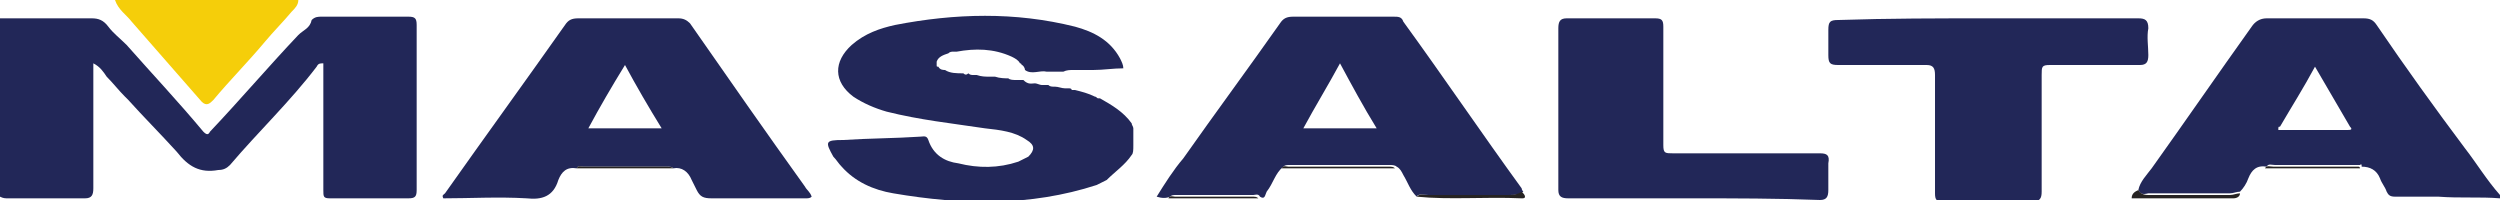 <?xml version="1.0" encoding="utf-8"?>
<!-- Generator: Adobe Illustrator 23.0.1, SVG Export Plug-In . SVG Version: 6.00 Build 0)  -->
<svg version="1.1" id="Layer_1" xmlns="http://www.w3.org/2000/svg" xmlns:xlink="http://www.w3.org/1999/xlink" x="0px" y="0px"
	 viewBox="0 0 150 12" style="enable-background:new 0 0 150 12;" xml:space="preserve">
<style type="text/css">
	.st0{fill:#222758;}
	.st1{fill:#F5CE0A;}
	.st2{fill:#262322;}
</style>
<g>
	<path class="st0" d="M18.7,1.2c0.2-0.2,0.4-0.2,0.6-0.2c1.7,0,3.4,0,5.2,0c0.4,0,0.5,0.1,0.5,0.5c0,3.3,0,6.6,0,9.9
		c0,0.4-0.1,0.5-0.5,0.5c-1.6,0-3.1,0-4.7,0c-0.4,0-0.4-0.1-0.4-0.5c0-2.5,0-5.1,0-7.6c-0.2,0-0.3,0-0.4,0.2
		c-1.6,2.1-3.5,3.9-5.2,5.9c-0.2,0.2-0.4,0.3-0.7,0.3c-1.1,0.2-1.8-0.2-2.5-1.1C9.6,8,8.6,7,7.7,6C7.6,5.9,7.5,5.8,7.5,5.8
		C7.1,5.4,6.8,5,6.4,4.6C6.2,4.3,6,4,5.6,3.8c0,0.6,0,1.2,0,1.8c0,1.9,0,3.8,0,5.7c0,0.4-0.1,0.6-0.5,0.6c-1.5,0-3.1,0-4.6,0
		c-0.2,0-0.3,0-0.5-0.1C0,8.2,0,4.6,0,1.1c1.8,0,3.7,0,5.5,0c0.4,0,0.7,0.1,1,0.5C6.8,2,7.2,2.3,7.6,2.7c1.5,1.7,3.1,3.4,4.6,5.2
		c0.2,0.2,0.3,0.2,0.4,0c1.8-1.9,3.5-3.9,5.3-5.8C18.2,1.8,18.6,1.7,18.7,1.2z"/>
	<path class="st0" d="M128.3,11.4c0.1-0.5,0.5-0.9,0.8-1.3c2-2.8,4-5.7,6-8.5c0.2-0.3,0.5-0.5,0.9-0.5c1.9,0,3.9,0,5.8,0
		c0.4,0,0.6,0.1,0.8,0.4c1.7,2.5,3.5,5,5.3,7.4c0.7,0.9,1.3,1.9,2.1,2.8c0,0.1,0,0.2,0,0.2c-1.2-0.1-2.4,0-3.7-0.1
		c-0.9,0-1.7,0-2.6,0c-0.3,0-0.4-0.1-0.5-0.3c-0.1-0.3-0.3-0.5-0.4-0.8c-0.2-0.5-0.6-0.7-1.1-0.7c0-0.1,0-0.2-0.1-0.1
		c-1.7,0-3.4,0-5.1,0c-0.2,0-0.4-0.1-0.5,0.1c-0.6-0.1-0.9,0.2-1.1,0.7c-0.1,0.3-0.3,0.6-0.5,0.8c-0.2,0-0.4,0.1-0.6,0.1
		c-1.6,0-3.3,0-4.9,0C128.5,11.7,128.4,11.6,128.3,11.4z M136.7,7.8c1.4,0,2.7,0,4.1,0c0.2,0,0.4,0,0.2-0.2
		c-0.7-1.2-1.4-2.4-2.1-3.6c-0.7,1.3-1.4,2.4-2.1,3.6C136.7,7.6,136.7,7.6,136.7,7.8z"/>
	<path class="st1" d="M6.9,0c3.7,0,7.3,0,11,0c0,0.3-0.2,0.5-0.4,0.7c-0.5,0.6-1.1,1.2-1.6,1.8c-1,1.2-2.1,2.3-3.1,3.5
		c-0.2,0.2-0.4,0.4-0.7,0.1c-1.4-1.6-2.8-3.2-4.2-4.8C7.6,0.9,7.1,0.6,6.9,0z"/>
	<path class="st0" d="M63.8,4.3c-0.2,0-0.3,0-0.5,0c-0.2,0-0.3,0-0.5,0c-0.4-0.1-0.9,0.2-1.3-0.1c0-0.1-0.1-0.3-0.2-0.3
		c0,0,0-0.1-0.1-0.1c-0.1-0.2-0.3-0.3-0.5-0.4c-1.1-0.5-2.2-0.5-3.3-0.3c-0.1,0-0.2,0-0.2,0c-0.1,0-0.2,0-0.3,0.1c0,0,0,0,0,0
		c-0.3,0.1-0.6,0.2-0.7,0.5c0,0.1,0,0.2,0,0.2c0,0.1,0,0.1,0.1,0.1c0.1,0.2,0.3,0.2,0.4,0.2c0.3,0.2,0.7,0.2,1.1,0.2
		c0.1,0.1,0.2,0.1,0.3,0c0.1,0.1,0.2,0.1,0.3,0.1c0.1,0,0.2,0,0.2,0c0.3,0.1,0.5,0.1,0.8,0.1c0.1,0,0.2,0,0.3,0
		c0.3,0.1,0.6,0.1,0.8,0.1c0.1,0.1,0.3,0.1,0.5,0.1c0,0,0.1,0,0.1,0c0.1,0,0.2,0,0.3,0C61.7,5.1,61.9,5,62.1,5
		c0.1,0,0.3,0.1,0.4,0.1c0.1,0,0.2,0,0.4,0c0.1,0.1,0.2,0.1,0.4,0.1c0.2,0,0.4,0.1,0.6,0.1c0.1,0,0.2,0,0.2,0c0.1,0,0.2,0,0.2,0.1
		c0.1,0,0.2,0,0.2,0c0.4,0.1,0.8,0.2,1.2,0.4c0,0,0,0,0,0s0,0,0,0c0.1,0,0.1,0.1,0.2,0.1c0,0,0,0,0.1,0c0.7,0.4,1.4,0.8,1.9,1.5
		c0,0.1,0.1,0.2,0.1,0.3c0,0.1,0,0.2,0,0.2c0,0.2,0,0.5,0,0.7c0,0,0,0.1,0,0.1C68,9,68,9.2,67.9,9.3c-0.4,0.6-1,1-1.5,1.5l0,0l0,0
		c-0.2,0.1-0.4,0.2-0.6,0.3c-4,1.3-8.1,1.2-12.2,0.5c-1.2-0.2-2.3-0.7-3.1-1.6c-0.2-0.2-0.3-0.4-0.5-0.6c-0.5-0.9-0.5-1,0.6-1
		c1.5-0.1,3.1-0.1,4.6-0.2c0.2,0,0.4-0.1,0.5,0.2c0.3,0.9,1,1.3,1.8,1.4c1.2,0.3,2.4,0.3,3.6-0.1c0.2-0.1,0.4-0.2,0.6-0.3
		c0.4-0.4,0.4-0.7-0.1-1c-0.7-0.5-1.6-0.6-2.5-0.7c-2-0.3-3.9-0.5-5.9-1c-0.7-0.2-1.4-0.5-2-0.9c-1.2-0.9-1.2-2.1-0.1-3.1
		c0.8-0.7,1.7-1,2.6-1.2c3.6-0.7,7.2-0.8,10.8,0.1c1.1,0.3,2.1,0.8,2.7,1.9c0.1,0.2,0.2,0.4,0.2,0.6c-0.6,0-1.2,0.1-1.8,0.1
		c-0.1,0-0.2,0-0.4,0c-0.3,0-0.5,0-0.8,0C64.2,4.2,64,4.2,63.8,4.3z"/>
	<path class="st0" d="M34.6,10.1c-0.6-0.1-0.9,0.2-1.1,0.7c-0.3,1-1,1.2-1.9,1.1c-1.7-0.1-3.4,0-5,0c-0.1-0.2,0-0.2,0.1-0.3
		c2.4-3.4,4.8-6.7,7.2-10.1c0.2-0.3,0.4-0.4,0.8-0.4c2,0,4,0,6,0c0.3,0,0.5,0.1,0.7,0.3c2.3,3.3,4.6,6.6,6.9,9.8
		c0.1,0.2,0.3,0.3,0.4,0.6c-0.1,0.1-0.2,0.1-0.4,0.1c-1.9,0-3.7,0-5.6,0c-0.5,0-0.7-0.1-0.9-0.5c-0.1-0.2-0.2-0.4-0.3-0.6
		c-0.2-0.5-0.6-0.8-1.1-0.7c-0.1-0.1-0.2-0.1-0.4-0.1c-1.7,0-3.3,0-5,0C34.8,10,34.7,9.9,34.6,10.1z M35.3,7.7c1.5,0,2.9,0,4.4,0
		c-0.8-1.3-1.5-2.5-2.2-3.8C36.7,5.2,36,6.4,35.3,7.7z"/>
	<path class="st0" d="M85,11.8c-0.4-0.4-0.5-0.8-0.8-1.3c-0.1-0.2-0.2-0.4-0.4-0.5c-0.1-0.1-0.3-0.1-0.4-0.1c-2,0-4,0-6,0
		c-0.2,0-0.3,0-0.4,0.1c-0.5,0.4-0.6,1-1,1.5c-0.1,0.2-0.1,0.5-0.4,0.3c-0.1-0.2-0.3-0.1-0.4-0.1c-1.5,0-3,0-4.6,0
		c-0.2,0-0.3,0-0.4,0.1c-0.2,0.1-0.5,0.1-0.8,0c0.5-0.8,1-1.6,1.6-2.3c1.9-2.7,3.9-5.4,5.8-8.1c0.2-0.3,0.4-0.4,0.8-0.4c2,0,4,0,6,0
		c0.3,0,0.5,0,0.6,0.3c2.4,3.3,4.7,6.7,7.1,10c0,0,0,0.1,0.1,0.2c-0.3,0.2-0.5,0.2-0.9,0.2c-1.6,0-3.2,0-4.8,0
		C85.4,11.7,85.1,11.6,85,11.8z M82.6,7.7c-0.8-1.3-1.5-2.6-2.2-3.9c-0.7,1.3-1.5,2.6-2.2,3.9C79.6,7.7,81.1,7.7,82.6,7.7z"/>
	<path class="st0" d="M119.3,1.1c3,0,6,0,9,0c0.4,0,0.6,0.1,0.6,0.6c-0.1,0.5,0,1.1,0,1.6c0,0.4-0.1,0.6-0.5,0.6c-1.8,0-3.6,0-5.4,0
		c-0.5,0-0.5,0.1-0.5,0.6c0,2.3,0,4.7,0,7c0,0.4-0.1,0.6-0.6,0.6c-1.8,0-3.5,0-5.3,0c-0.4,0-0.5-0.1-0.5-0.5c0-2.4,0-4.7,0-7.1
		c0-0.4-0.1-0.6-0.5-0.6c-1.8,0-3.6,0-5.3,0c-0.5,0-0.6-0.1-0.6-0.6c0-0.5,0-1,0-1.5c0-0.5,0.1-0.6,0.6-0.6
		C113.3,1.1,116.3,1.1,119.3,1.1z"/>
	<path class="st0" d="M101.6,11.9c-2.5,0-5,0-7.5,0c-0.4,0-0.6-0.1-0.6-0.5c0-3.2,0-6.5,0-9.7c0-0.4,0.1-0.6,0.5-0.6
		c1.8,0,3.6,0,5.3,0c0.4,0,0.5,0.1,0.5,0.5c0,2.4,0,4.8,0,7.1c0,0.5,0.1,0.5,0.6,0.5c2.9,0,5.9,0,8.8,0c0.4,0,0.6,0.1,0.5,0.6
		c0,0.5,0,1.1,0,1.6c0,0.4-0.1,0.6-0.5,0.6C106.6,11.9,104.1,11.9,101.6,11.9C101.6,11.9,101.6,11.9,101.6,11.9z"/>
	<path class="st2" d="M85,11.8c0.2-0.2,0.4-0.1,0.6-0.1c1.6,0,3.2,0,4.8,0c0.3,0,0.6,0,0.9-0.2c0.1,0.1,0.2,0.2,0.2,0.3
		c0,0.1-0.1,0.1-0.2,0.1C89.1,11.8,87,12,85,11.8z"/>
	<path class="st2" d="M128.3,11.4c0.1,0.2,0.3,0.3,0.6,0.3c1.6,0,3.3,0,4.9,0c0.2,0,0.4-0.1,0.6-0.1c0,0.2-0.2,0.3-0.4,0.3
		c-2,0-4,0-6.1,0C127.9,11.6,128.1,11.5,128.3,11.4z"/>
	<path class="st2" d="M76.9,10.1C77,9.9,77.2,10,77.3,10c2,0,4,0,6,0c0.2,0,0.3,0,0.4,0.1C81.5,10.1,79.2,10.1,76.9,10.1z"/>
	<path class="st2" d="M135.9,10.1c0.1-0.2,0.3-0.1,0.5-0.1c1.7,0,3.4,0,5.1,0c0.1,0,0.1,0.1,0.1,0.1
		C139.8,10.1,137.9,10.1,135.9,10.1z"/>
	<path class="st2" d="M34.6,10.1C34.7,9.9,34.8,10,35,10c1.7,0,3.3,0,5,0c0.1,0,0.3,0,0.4,0.1C38.4,10.1,36.5,10.1,34.6,10.1z"/>
	<path class="st2" d="M70.1,11.9c0.1-0.2,0.3-0.1,0.4-0.1c1.5,0,3,0,4.6,0c0.2,0,0.3,0,0.4,0.1C73.7,11.9,71.9,11.9,70.1,11.9z"/>
</g>
</svg>

